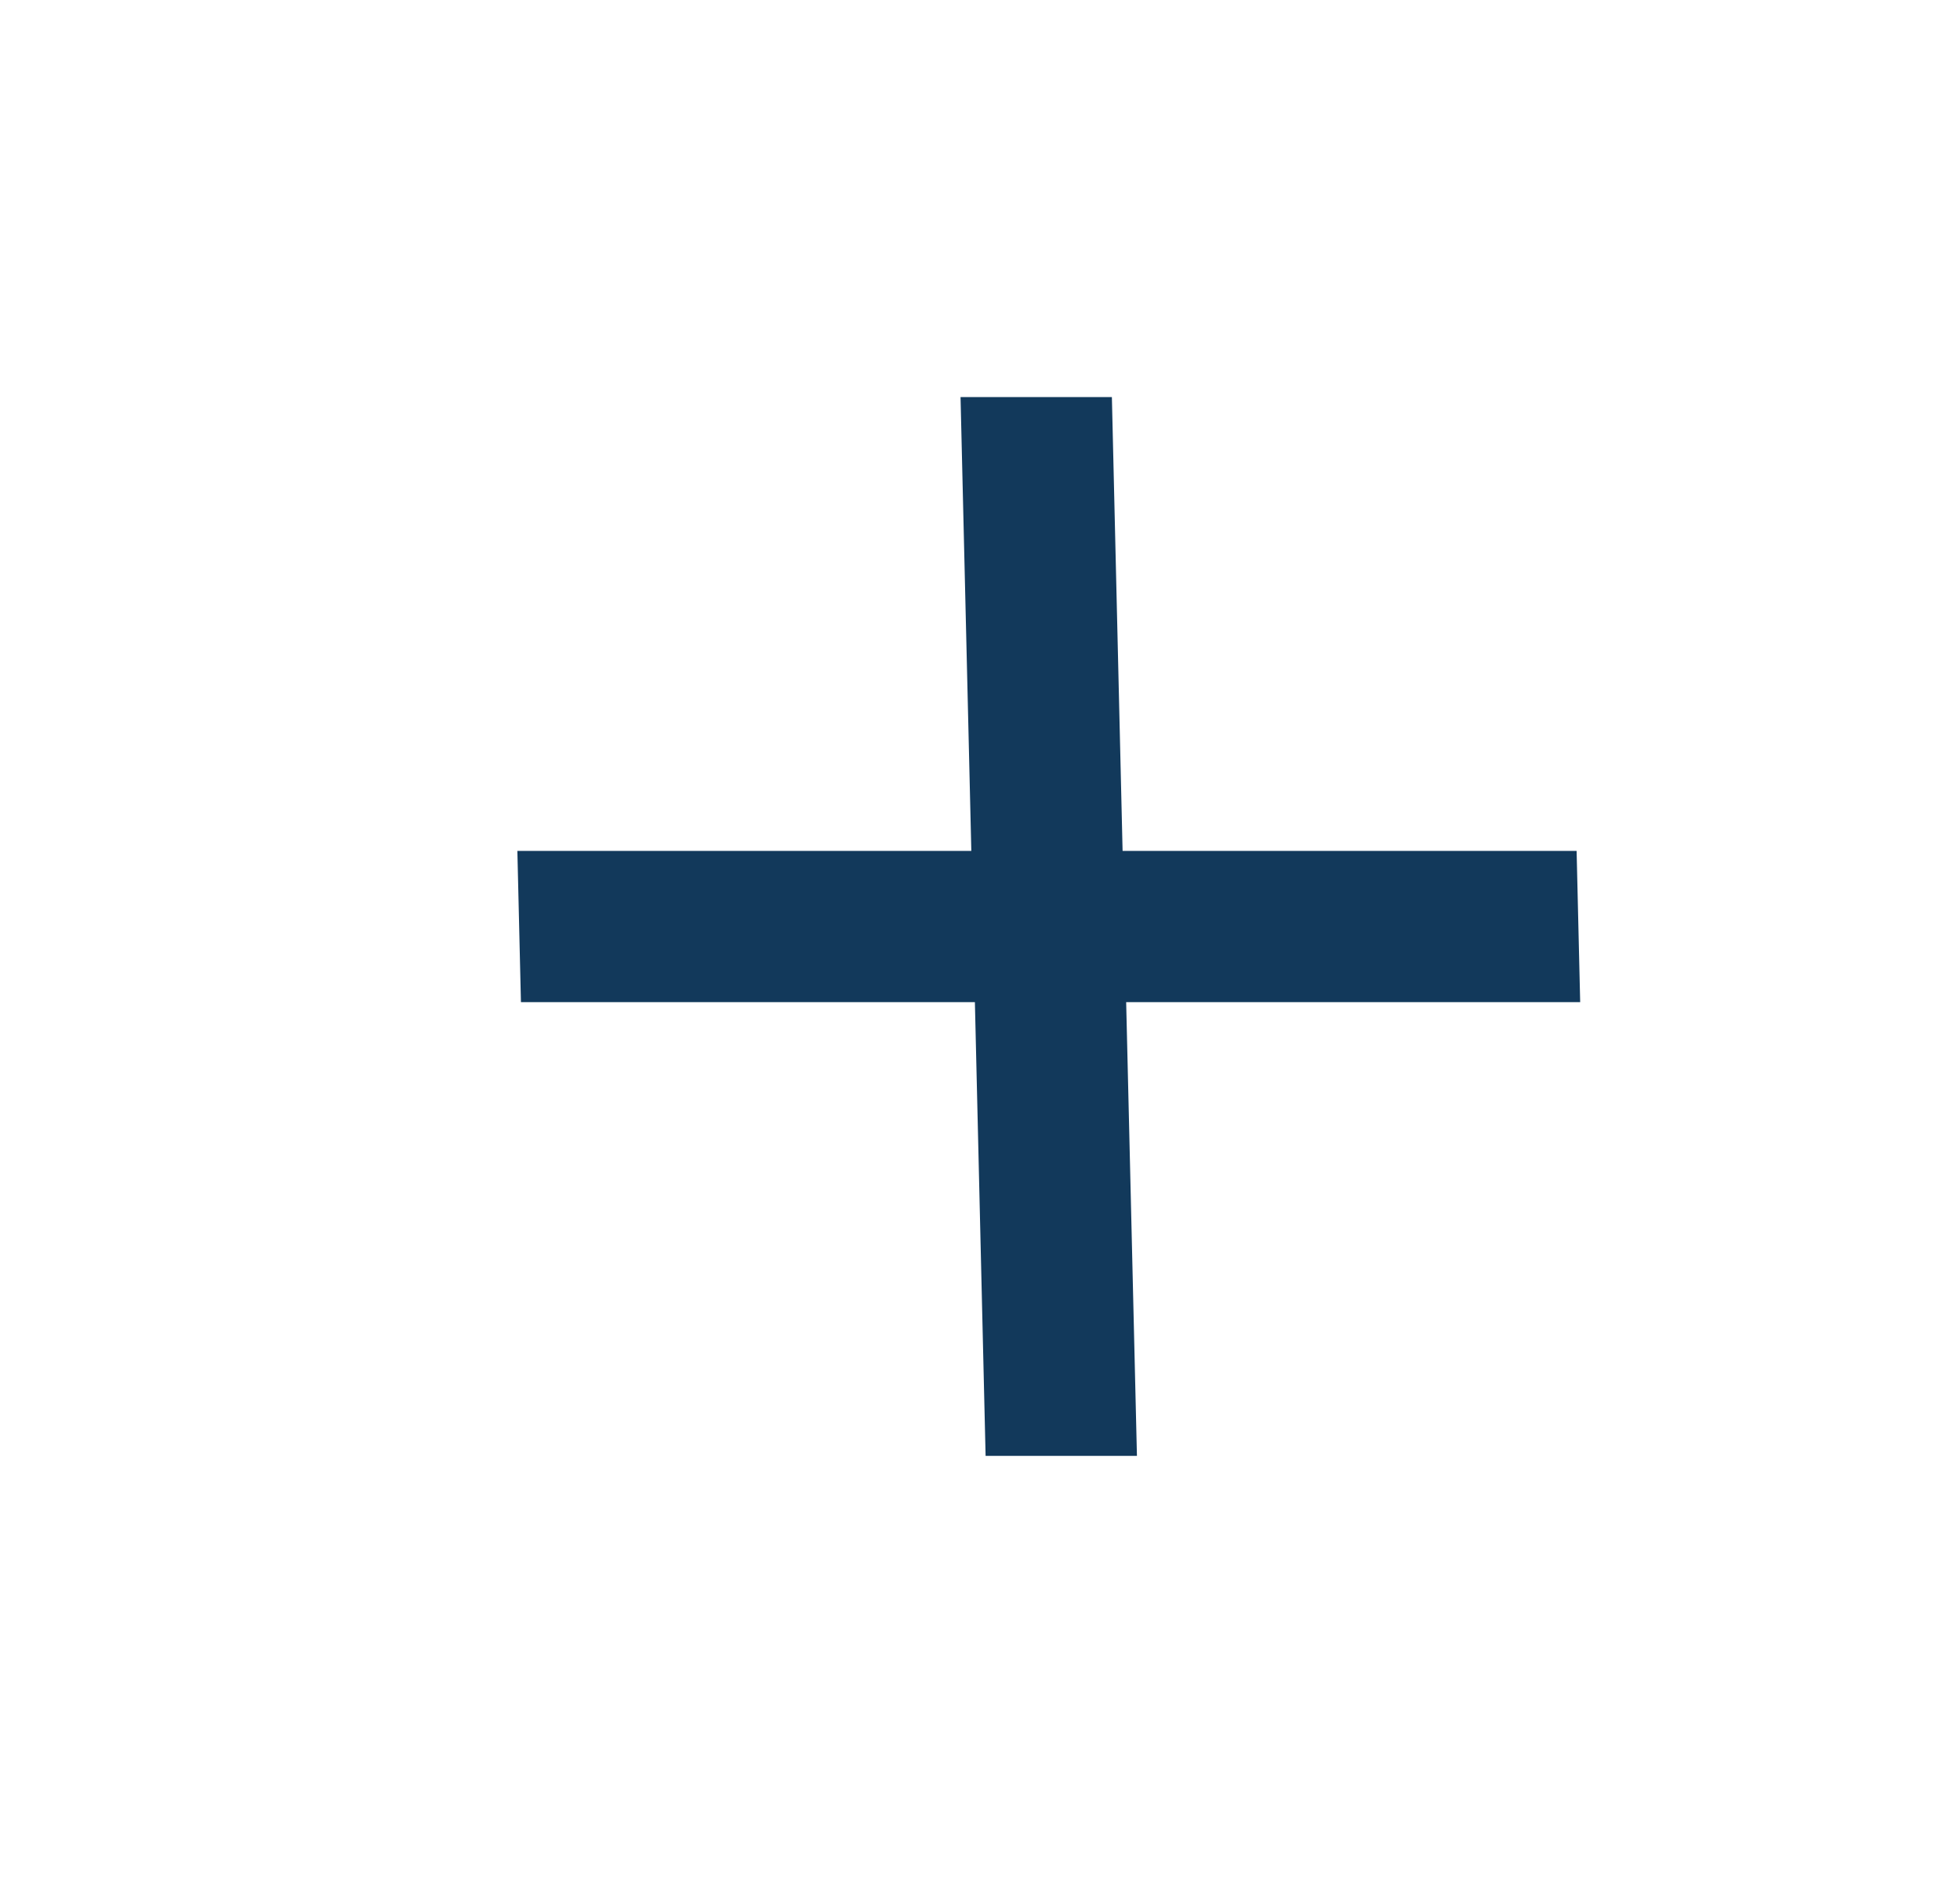 <svg width="28" height="27" viewBox="0 0 28 27" fill="none" xmlns="http://www.w3.org/2000/svg">
<path d="M22.574 14.318L16.088 14.318L16.242 20.801L14.08 20.801L13.927 14.318L7.442 14.318L7.391 12.157L13.876 12.157L13.722 5.673L15.884 5.673L16.037 12.157L22.523 12.157L22.574 14.318Z" fill="#12395B"/>
</svg>
